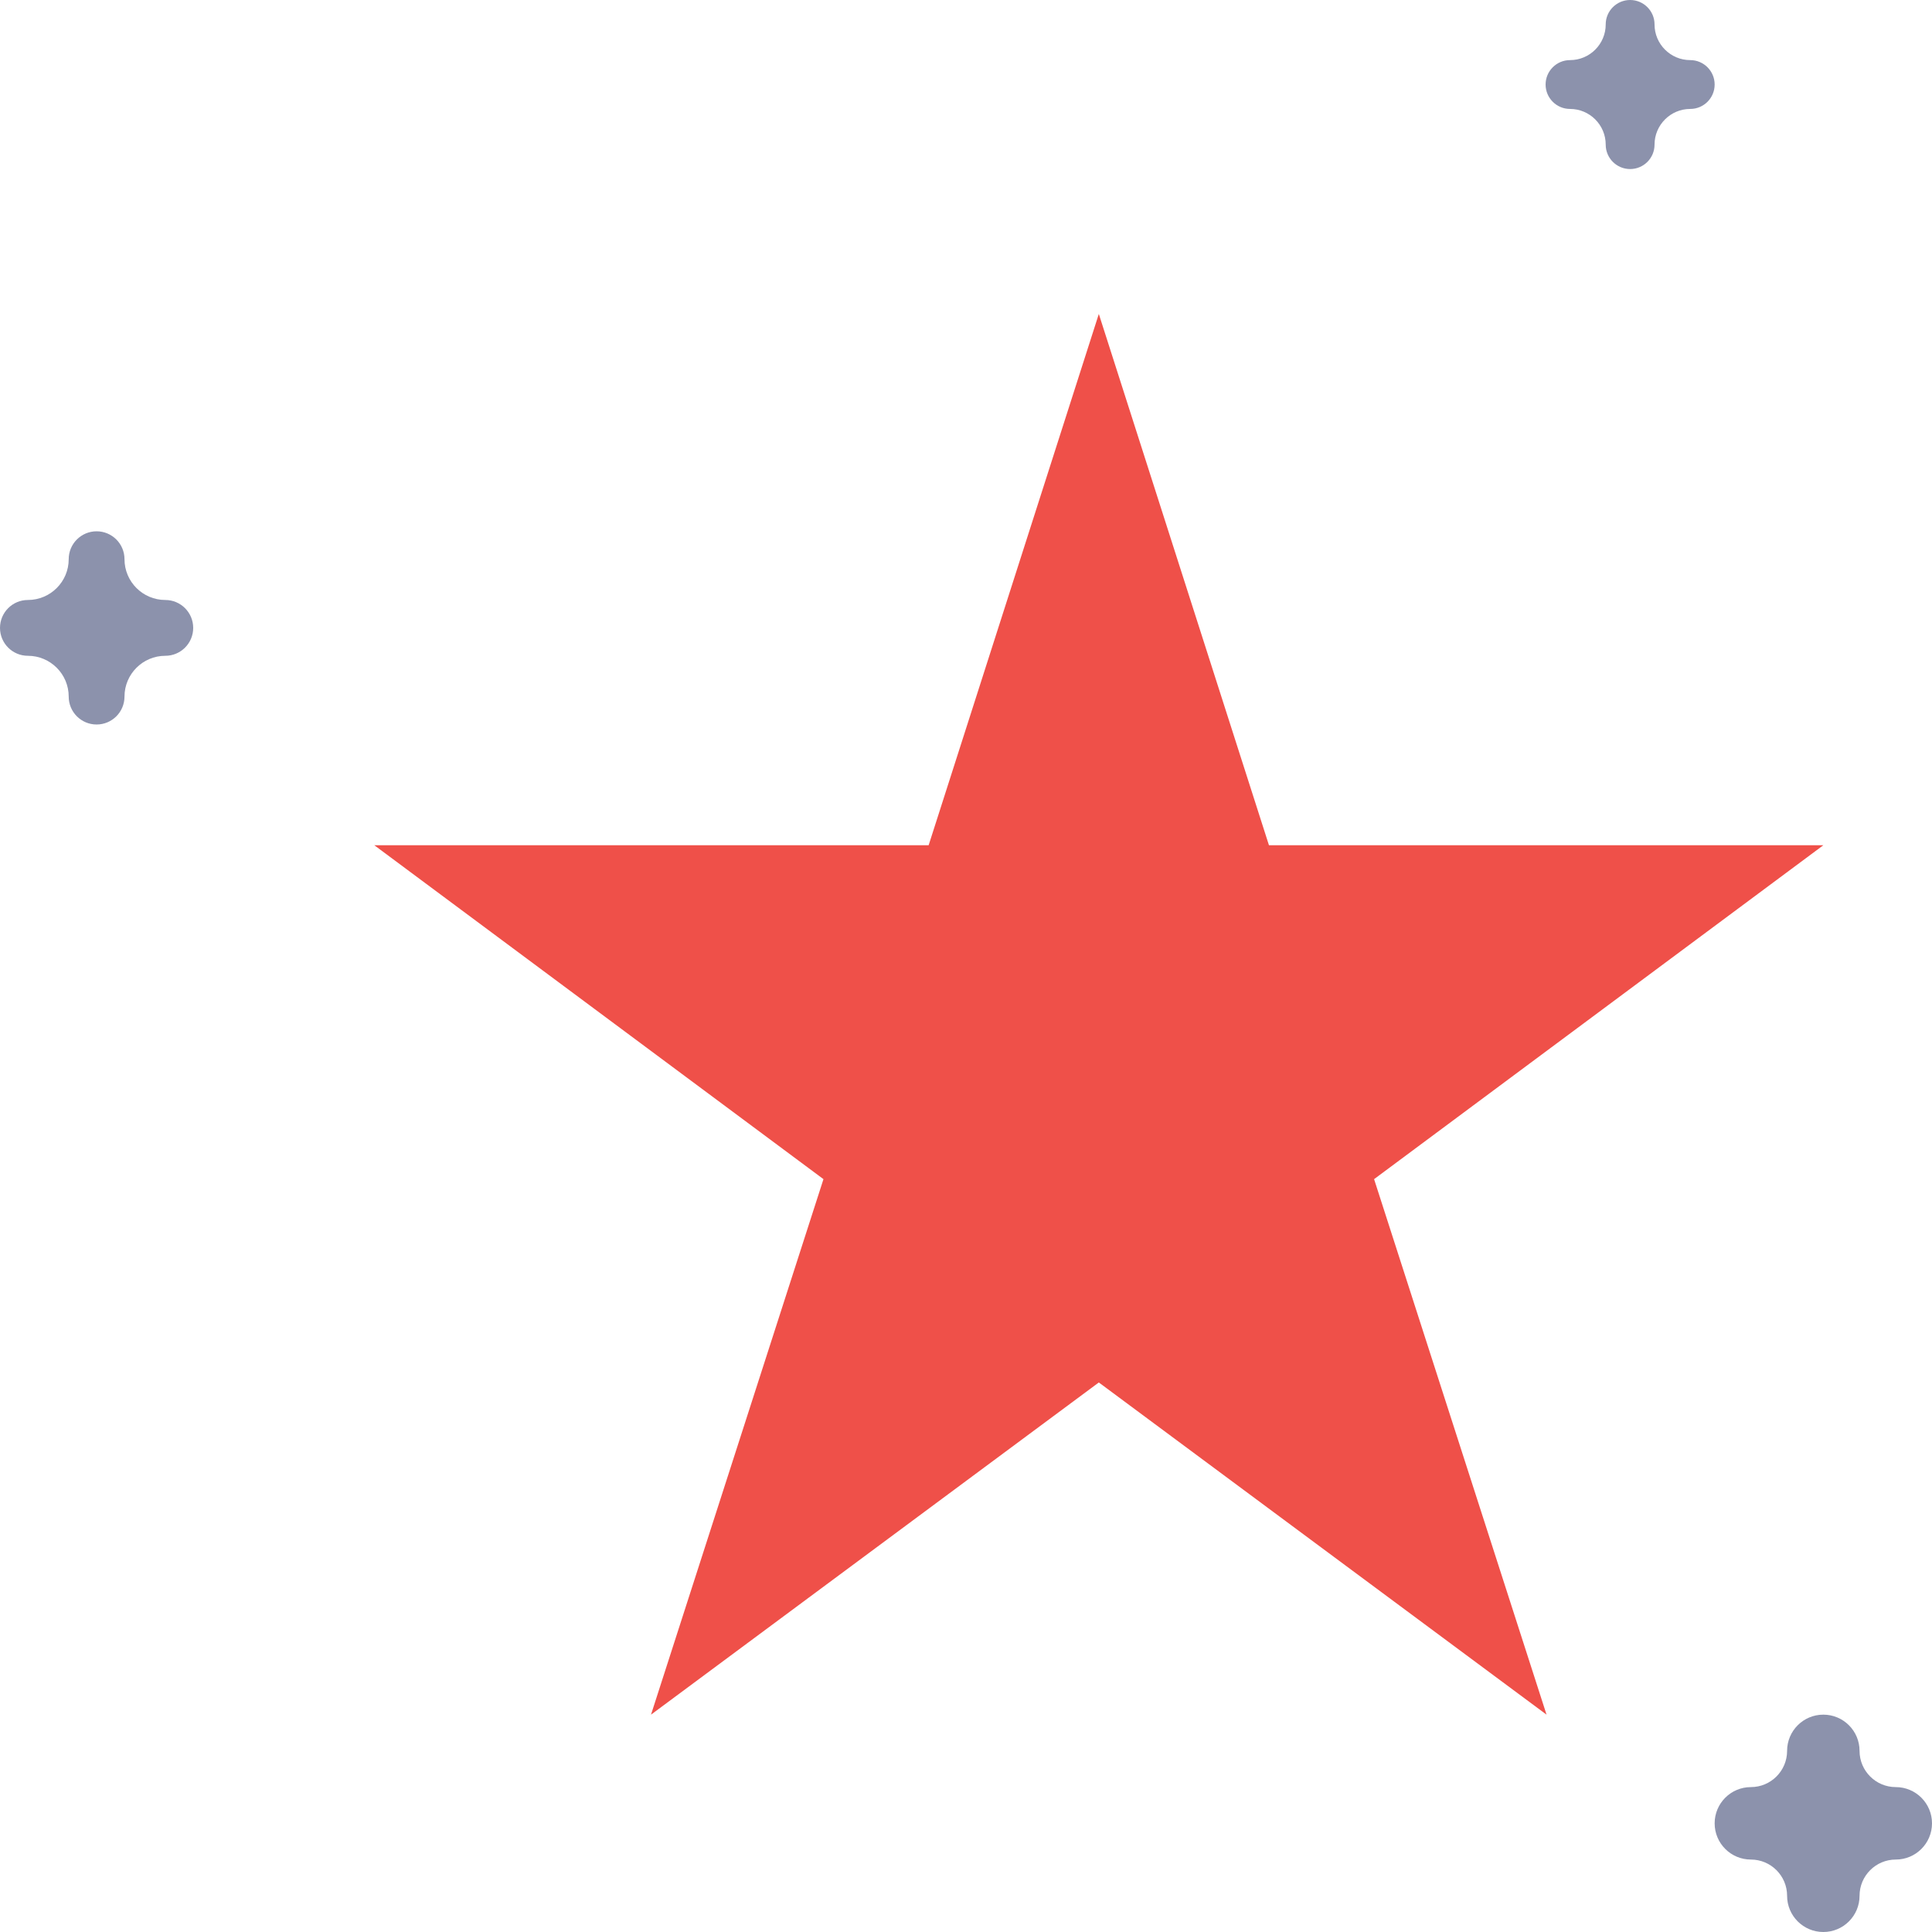 <svg width="80" height="80" viewBox="0 0 80 80" fill="none" xmlns="http://www.w3.org/2000/svg">
<path d="M78.5 74C77.673 74 77 73.327 77 72.5C77 71.672 76.329 71 75.5 71C74.671 71 74 71.672 74 72.5C74 73.327 73.327 74 72.5 74C71.671 74 71 74.672 71 75.5C71 76.328 71.671 77 72.5 77C73.327 77 74 77.673 74 78.5C74 79.328 74.671 80 75.5 80C76.329 80 77 79.328 77 78.5C77 77.673 77.673 77 78.5 77C79.329 77 80 76.328 80 75.5C80 74.672 79.328 74 78.5 74Z" fill="#8C92AC"/>
<path d="M6.845 24.844C5.913 24.844 5.155 24.087 5.155 23.155C5.155 22.517 4.638 22 4 22C3.362 22 2.845 22.517 2.845 23.155C2.845 24.087 2.087 24.844 1.155 24.844C0.517 24.844 0 25.362 0 26C0 26.638 0.517 27.155 1.155 27.155C2.087 27.155 2.845 27.913 2.845 28.845C2.845 29.483 3.362 30 4 30C4.638 30 5.155 29.483 5.155 28.845C5.155 27.913 5.913 27.155 6.845 27.155C7.483 27.155 8 26.638 8 26C8 25.362 7.483 24.844 6.845 24.844Z" fill="#8C92AC"/>
<path d="M69.989 2.489C69.174 2.489 68.511 1.826 68.511 1.011C68.511 0.453 68.058 0 67.5 0C66.942 0 66.489 0.453 66.489 1.011C66.489 1.826 65.826 2.489 65.011 2.489C64.453 2.489 64 2.942 64 3.5C64 4.058 64.453 4.511 65.011 4.511C65.826 4.511 66.489 5.174 66.489 5.989C66.489 6.547 66.942 7 67.5 7C68.058 7 68.511 6.547 68.511 5.989C68.511 5.174 69.174 4.511 69.989 4.511C70.547 4.511 71 4.058 71 3.5C71 2.942 70.547 2.489 69.989 2.489Z" fill="#8C92AC"/>
<path d="M45.5 57.245L26.957 71L34.098 48.826L15.5 35H38.453L45.5 13L52.545 35H75.5L56.898 48.826L64.039 71L45.5 57.245Z" fill="#EF5049"/>
</svg>
